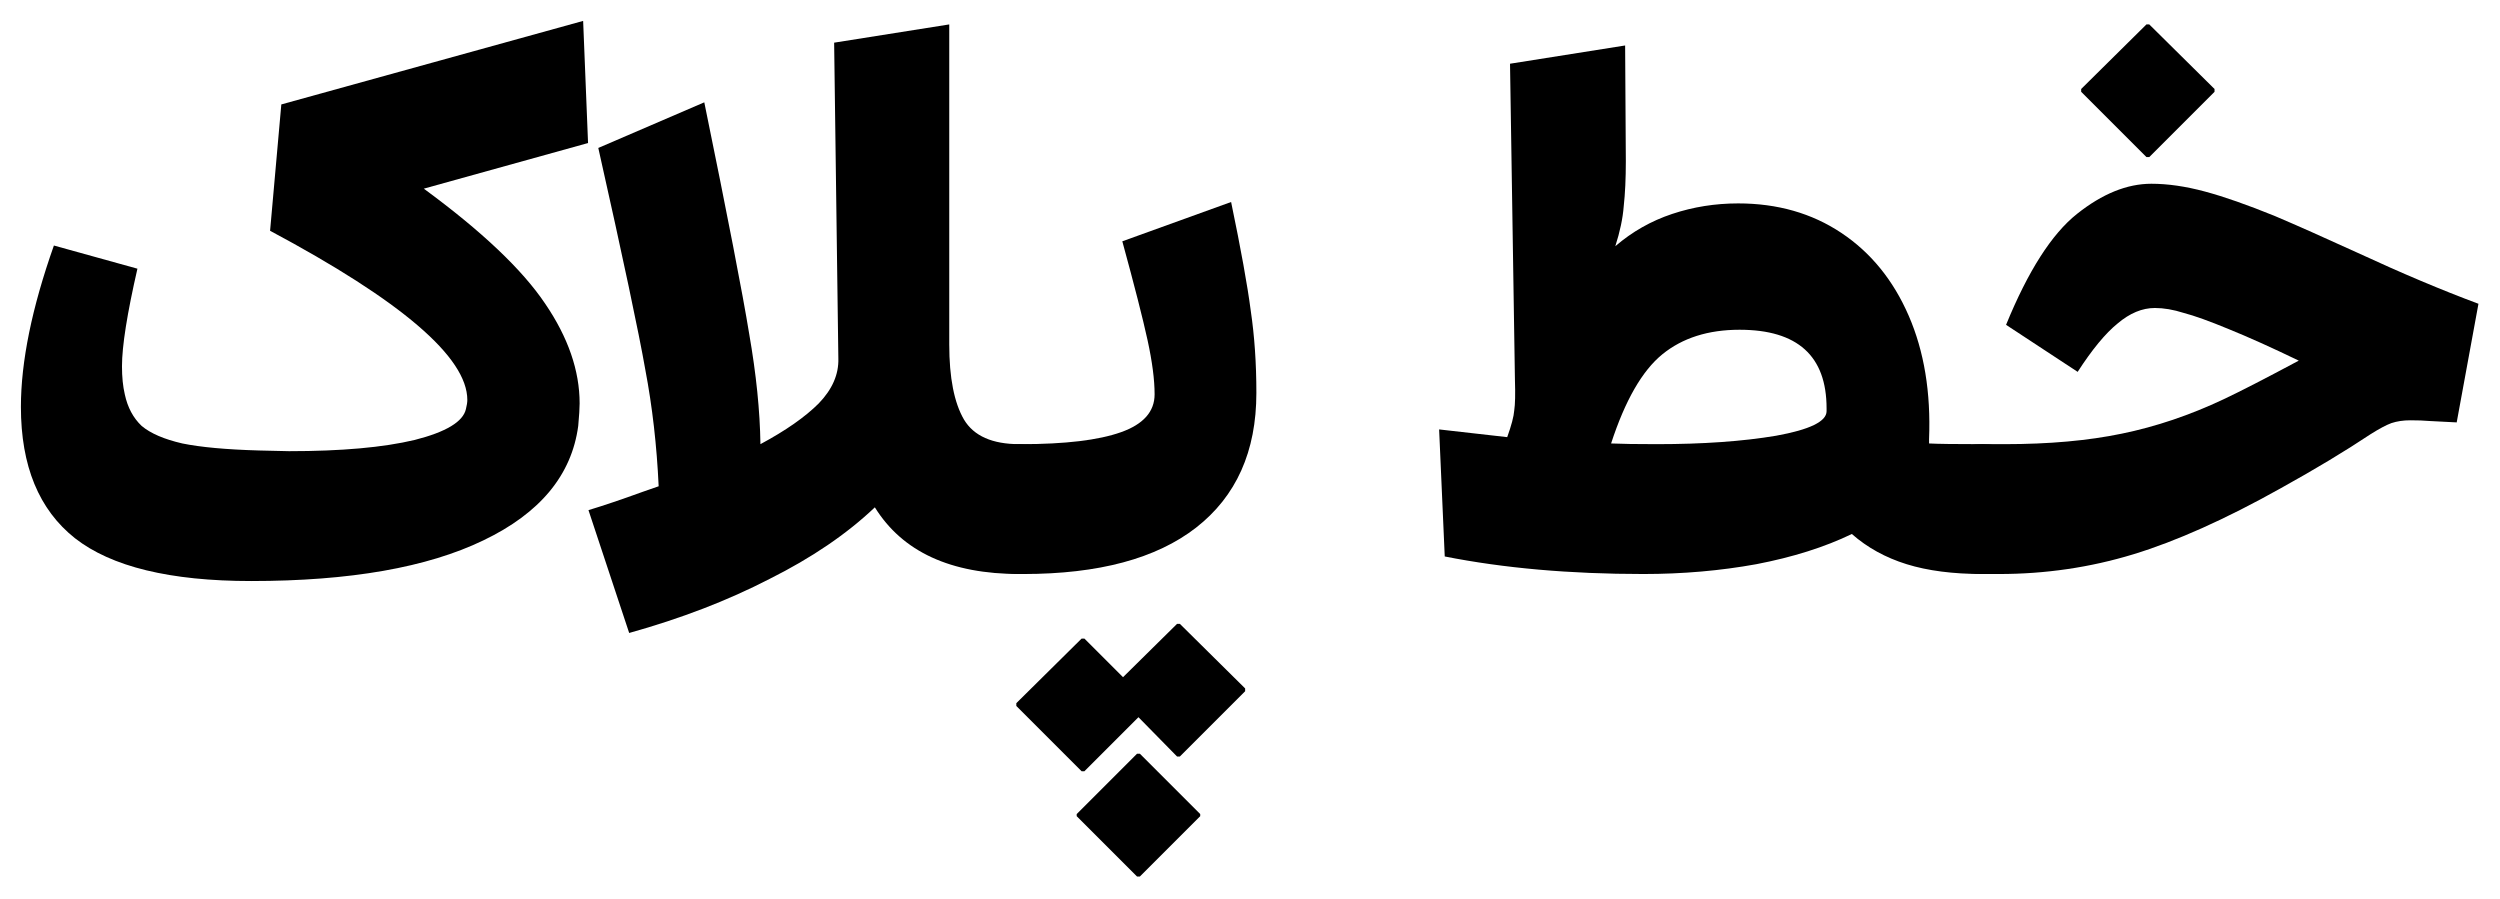 <svg width="837" height="301" viewBox="0 0 837 301" fill="none" xmlns="http://www.w3.org/2000/svg">
<path d="M7 136.25C7 121.053 10.682 103.037 18.045 82.2L46.01 89.955C42.563 104.995 40.84 115.883 40.84 122.62C40.84 126.223 41.153 129.357 41.78 132.02C42.72 136.407 44.6 139.932 47.42 142.595C50.397 145.102 54.94 147.06 61.05 148.47C67.16 149.723 75.698 150.507 86.665 150.82L96.77 151.055C114.317 151.055 128.338 149.802 138.835 147.295C149.332 144.632 155.05 141.185 155.99 136.955C156.303 135.702 156.46 134.683 156.46 133.9C156.46 119.643 134.448 100.765 90.425 77.265L94.185 34.965L195.235 7L196.88 47.89L141.89 63.165C161.317 77.422 174.868 90.268 182.545 101.705C190.222 112.985 194.06 124.108 194.06 135.075C194.06 136.642 193.903 139.148 193.59 142.595C191.397 159.045 180.822 171.813 161.865 180.9C143.065 189.987 117.137 194.53 84.08 194.53C56.977 194.53 37.315 189.752 25.095 180.195C13.032 170.638 7 155.99 7 136.25Z" fill="black"/>
<path d="M341.31 148.705C346.95 148.705 351.806 150.82 355.88 155.05C359.953 159.28 361.99 164.372 361.99 170.325C361.99 176.278 359.953 181.448 355.88 185.835C351.806 190.065 346.95 192.18 341.31 192.18C318.28 192.18 302.143 184.738 292.9 169.855C283.5 178.785 271.75 186.775 257.65 193.825C243.706 201.032 228.04 207.063 210.65 211.92L197.02 170.795C202.19 169.228 208.221 167.192 215.115 164.685L220.52 162.805C219.893 149.175 218.405 136.172 216.055 123.795C213.861 111.262 208.613 86.508 200.31 49.535L235.795 34.26C243.628 72.487 248.641 98.337 250.835 111.81C253.185 125.283 254.438 137.582 254.595 148.705C263.055 144.162 269.556 139.618 274.1 135.075C278.643 130.375 280.836 125.362 280.68 120.035L279.27 14.285L317.81 8.175V115.335C317.81 126.458 319.455 134.84 322.745 140.48C326.035 145.963 332.223 148.705 341.31 148.705Z" fill="black"/>
<path d="M320.525 170.325C320.525 164.528 322.562 159.515 326.635 155.285C330.552 150.898 335.408 148.705 341.205 148.705H341.91C356.637 148.705 367.76 147.373 375.28 144.71C382.8 142.047 386.56 137.817 386.56 132.02C386.56 127.163 385.777 121.132 384.21 113.925C382.643 106.718 379.823 95.673 375.75 80.79L412.175 67.63C415.465 83.453 417.658 95.595 418.755 104.055C420.008 112.515 420.635 121.68 420.635 131.55C420.635 151.133 413.898 166.173 400.425 176.67C387.108 187.01 367.838 192.18 342.615 192.18H341.205C335.565 192.18 330.708 190.065 326.635 185.835C322.562 181.448 320.525 176.278 320.525 170.325ZM395.02 208.865L416.875 230.485V231.425L395.02 253.28H394.08L381.155 240.12L363.06 258.215H362.12L340.265 236.36V235.42L362.12 213.8H363.06L375.985 226.725L394.08 208.865H395.02ZM380.685 252.34H381.625L401.835 272.55V273.255L381.625 293.465H380.685L360.475 273.255V272.55L380.685 252.34Z" fill="black"/>
<path d="M663.709 148.705C669.349 148.705 674.206 150.82 678.279 155.05C682.353 159.28 684.389 164.372 684.389 170.325C684.389 176.278 682.353 181.448 678.279 185.835C674.206 190.065 669.349 192.18 663.709 192.18C653.839 192.18 645.379 191.083 638.329 188.89C631.279 186.697 625.169 183.328 619.999 178.785C610.913 183.172 600.259 186.54 588.039 188.89C575.976 191.083 563.364 192.18 550.204 192.18C525.608 192.18 503.439 190.222 483.699 186.305L481.819 143.77C492.629 145.023 500.228 145.885 504.614 146.355C506.024 142.438 506.808 139.462 506.964 137.425C507.278 135.388 507.356 131.942 507.199 127.085L505.554 21.335L544.094 15.225L544.329 54C544.329 59.797 544.094 64.81 543.624 69.04C543.311 73.113 542.371 77.578 540.804 82.435C546.444 77.578 552.789 73.975 559.839 71.625C566.889 69.275 574.253 68.1 581.929 68.1C595.089 68.1 606.604 71.39 616.474 77.97C626.344 84.55 633.864 93.793 639.034 105.7C644.204 117.607 646.476 131.393 645.849 147.06V148.47C648.669 148.627 654.623 148.705 663.709 148.705ZM539.394 148.47C542.841 148.627 547.933 148.705 554.669 148.705C570.179 148.705 583.496 147.765 594.619 145.885C605.899 143.848 611.539 141.107 611.539 137.66V136.72C611.539 119.173 601.826 110.4 582.399 110.4C571.903 110.4 563.286 113.142 556.549 118.625C549.813 124.108 544.094 134.057 539.394 148.47Z" fill="black"/>
<path d="M642.961 170.325C642.961 164.372 644.998 159.28 649.071 155.05C653.145 150.82 658.001 148.705 663.641 148.705H671.161C686.045 148.705 699.126 147.53 710.406 145.18C721.843 142.83 733.201 138.992 744.481 133.665C750.121 131.002 758.503 126.693 769.626 120.74C760.54 116.353 752.706 112.828 746.126 110.165C739.703 107.502 734.69 105.7 731.086 104.76C727.64 103.663 724.428 103.115 721.451 103.115C717.221 103.115 713.07 104.838 708.996 108.285C704.923 111.575 700.458 116.98 695.601 124.5L671.631 108.755C678.995 90.738 686.906 78.362 695.366 71.625C703.826 64.888 712.13 61.52 720.276 61.52C725.76 61.52 731.713 62.382 738.136 64.105C744.56 65.828 752.393 68.57 761.636 72.33C769 75.463 778.165 79.537 789.131 84.55C804.015 91.443 817.566 97.162 829.786 101.705L822.501 141.42L813.336 140.95C811.613 140.793 809.498 140.715 806.991 140.715C804.641 140.715 802.526 141.028 800.646 141.655C798.923 142.282 796.573 143.535 793.596 145.415C785.136 151.055 775.11 157.087 763.516 163.51C745.03 173.85 728.58 181.213 714.166 185.6C699.753 189.987 684.791 192.18 669.281 192.18H663.876C658.08 192.18 653.145 190.065 649.071 185.835C644.998 181.448 642.961 176.278 642.961 170.325ZM696.776 30.735V29.795L718.631 8.175H719.571L741.426 29.795V30.735L719.571 52.59H718.631L696.776 30.735Z" fill="black"/>
</svg>
